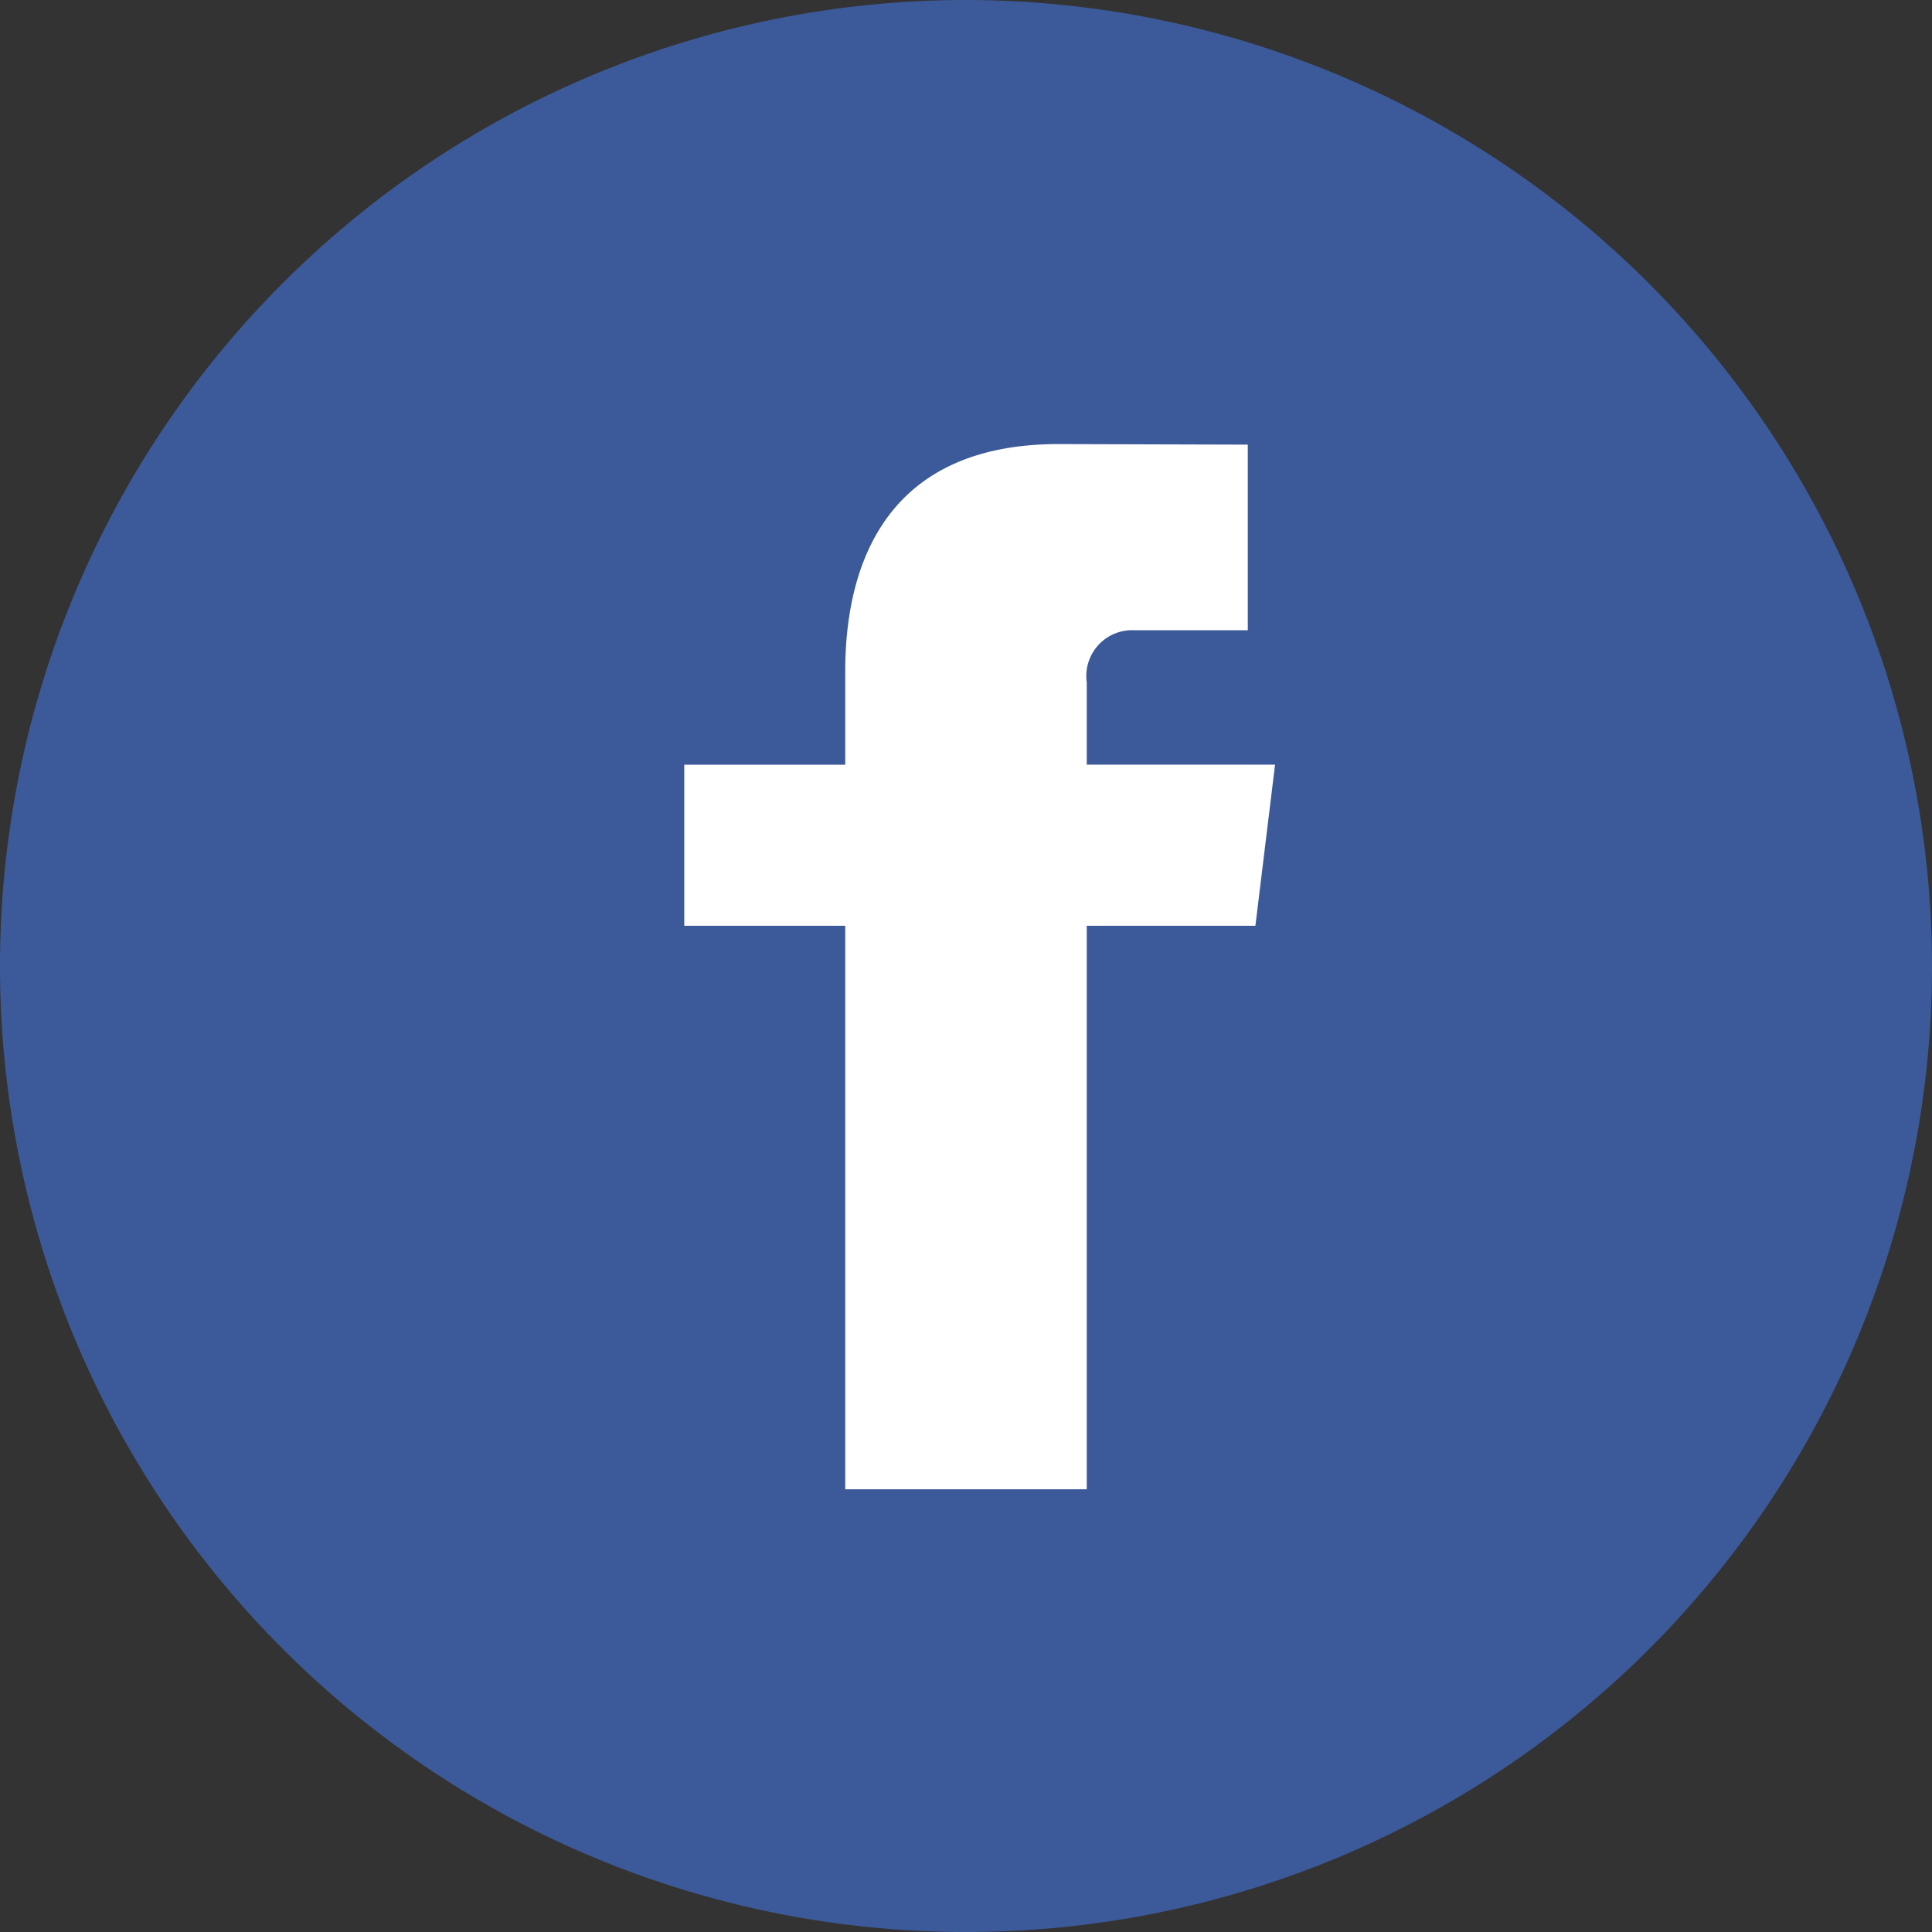 <svg xmlns="http://www.w3.org/2000/svg" viewBox="0 0 28 28"><rect x="0" y="0" width="28" height="28" fill="#333333" stroke="none"/><title>facebook-icon</title><ellipse cx="15.021" cy="13.927" rx="9.042" ry="9.698" fill="#fff"/><path d="M14,0A14,14,0,1,0,28,14,14.016,14.016,0,0,0,14,0Zm4.194,13.417H15.75v8.167h-3.5V13.417H9.917V11.083H12.25V9.725c0-1.283.411-3.289,3.091-3.289l2.743.008v2.69H16.441a.664.664,0,0,0-.691.755v1.193h2.729Z" fill="#3c5a9a"/></svg>